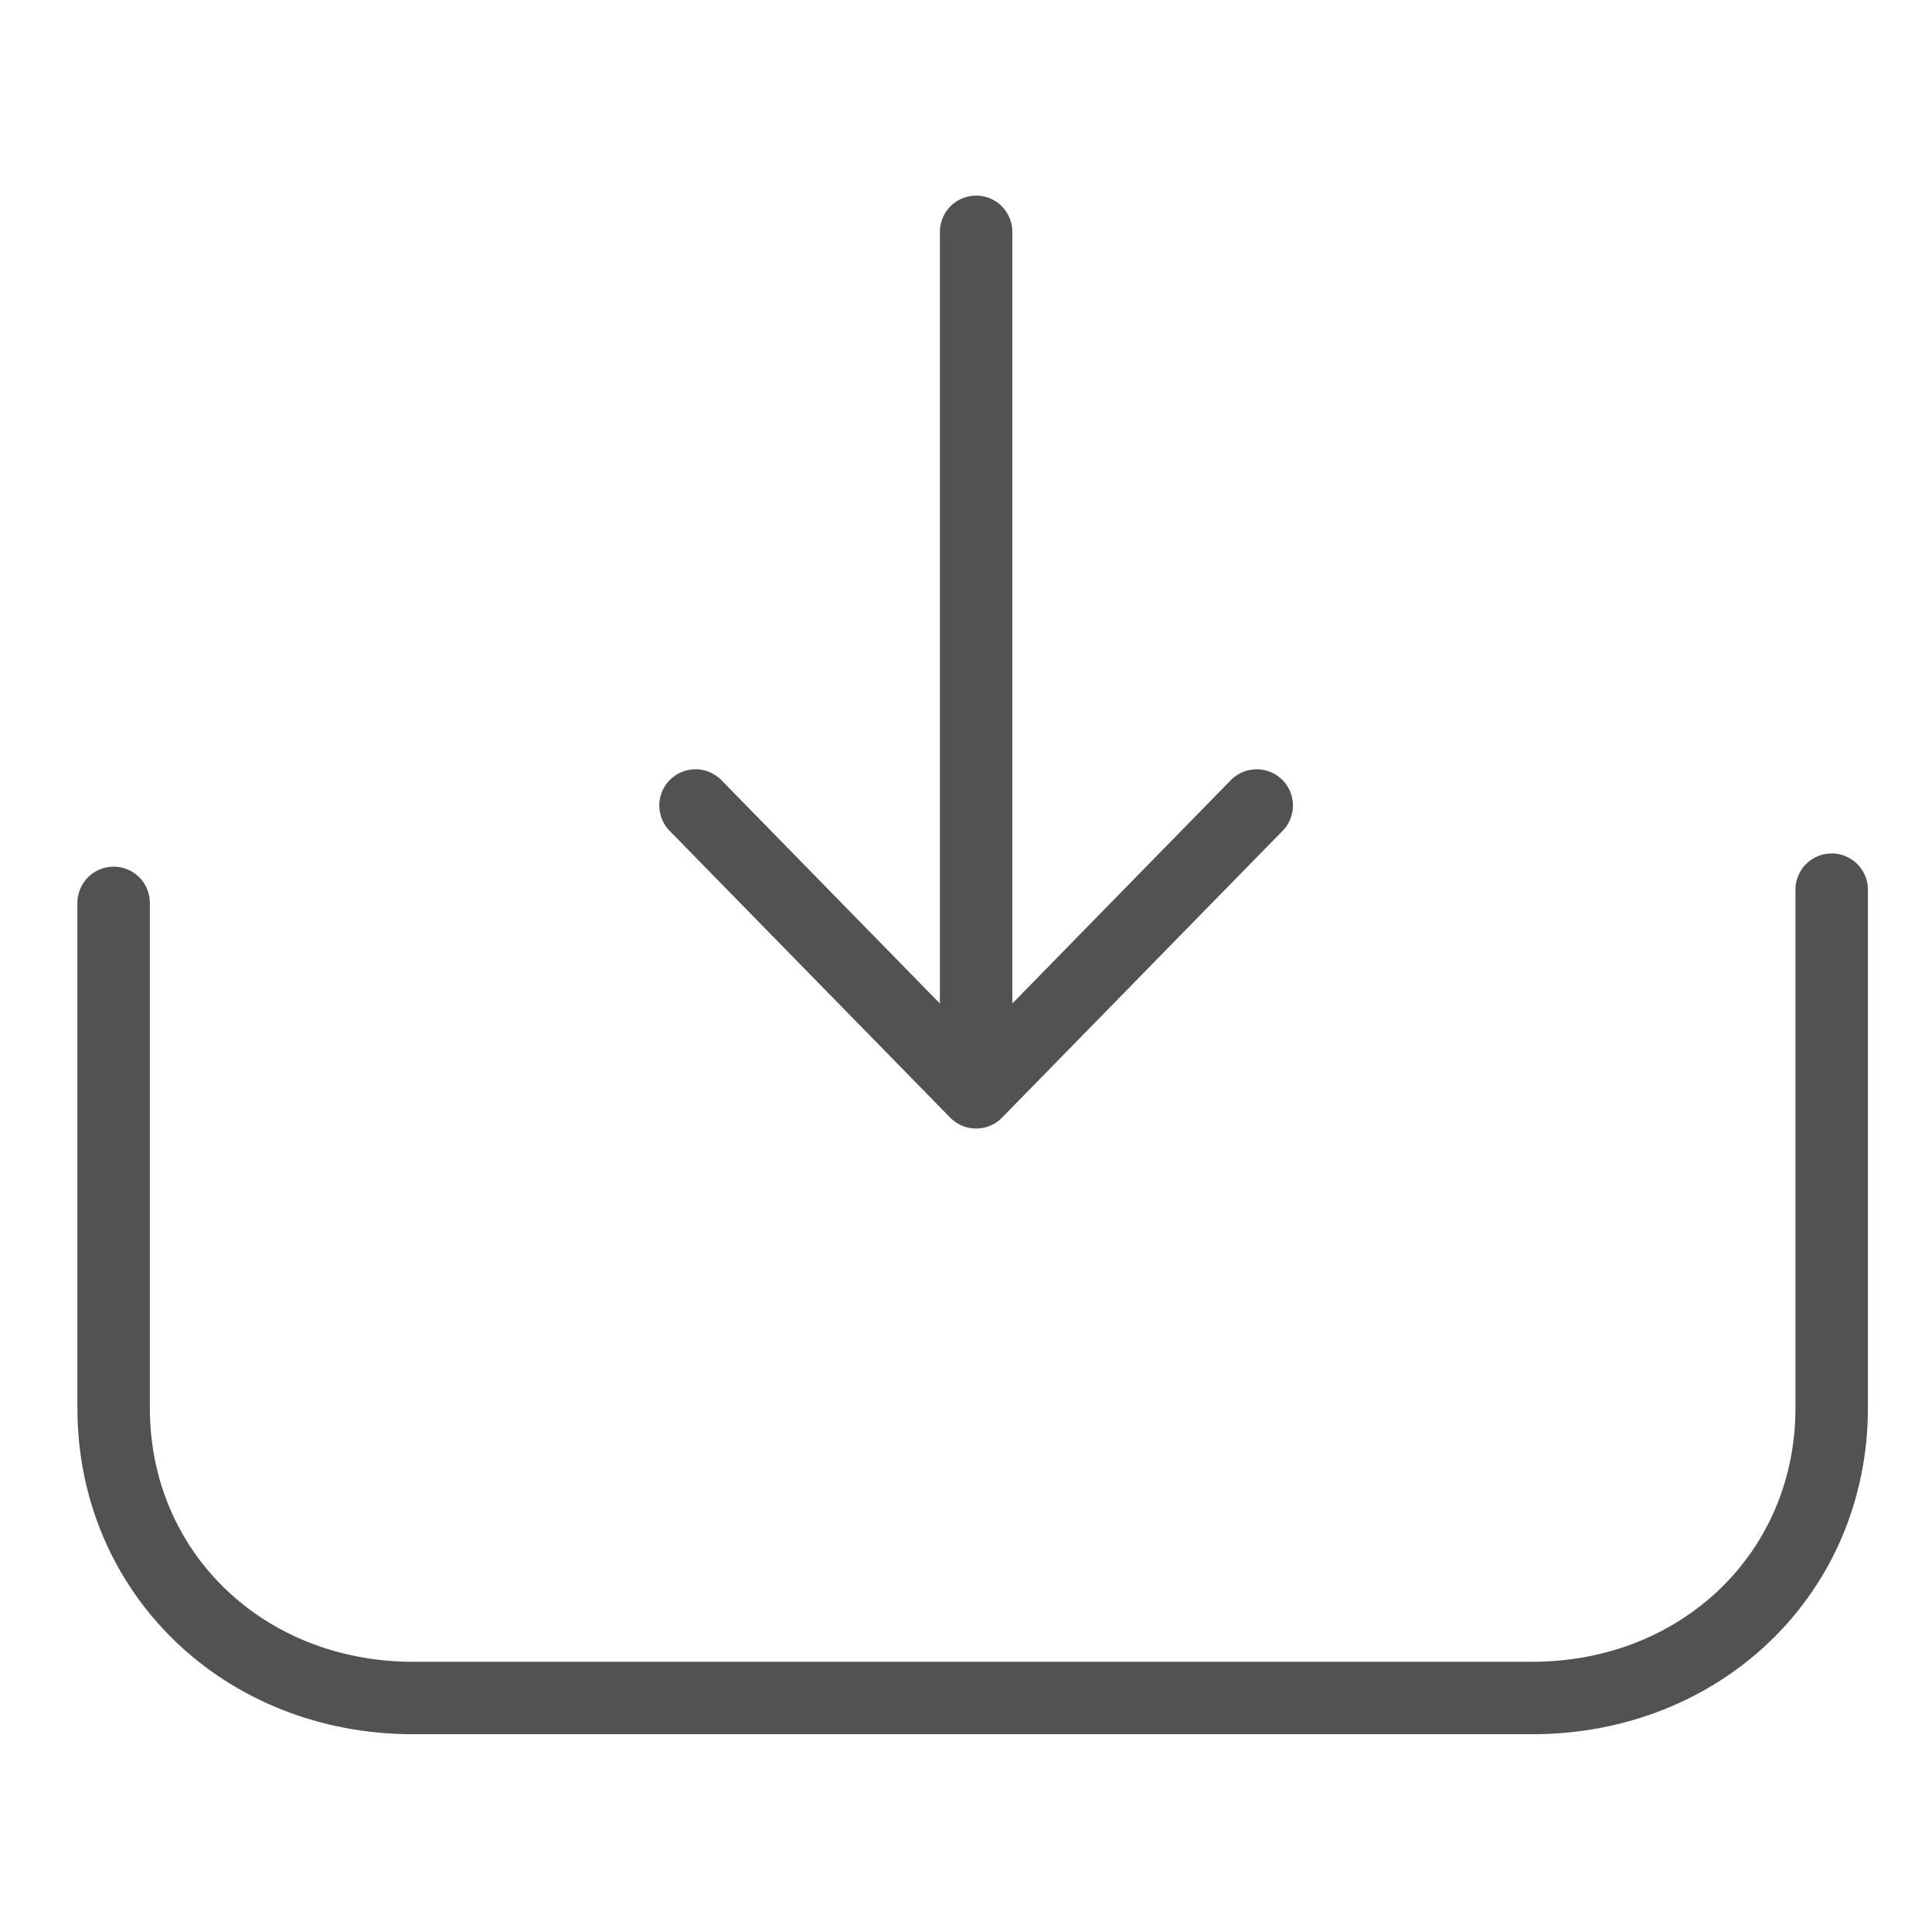 <?xml version="1.0" encoding="UTF-8"?>
<svg width="80px" height="80px" viewBox="0 0 80 80" version="1.1" xmlns="http://www.w3.org/2000/svg" xmlns:xlink="http://www.w3.org/1999/xlink">
    <!-- Generator: Sketch 59.1 (86144) - https://sketch.com -->
    <title>icons/50px/action/download2</title>
    <desc>Created with Sketch.</desc>
    <g id="icons/50px/action/download2" stroke="none" stroke-width="1" fill="none" fill-rule="evenodd" stroke-linecap="round" stroke-linejoin="round">
        <path d="M32.536,37.173 L28.8,33.354 L32.536,37.173 M40.419,37.112 L40.419,9.6 L40.419,37.112 M48.421,37.05 L52.038,33.354 L48.421,37.05 M75.846,36.839 L75.846,37.138 L75.846,58.302 C75.846,65.107 70.469,70.311 63.438,70.311 L42.344,70.311 L17.114,70.311 C10.082,70.311 4.705,65.107 4.705,58.302 L4.705,37.387 M40.419,37.112 L40.419,45.231 L40.419,37.112 L40.419,37.112 L40.419,37.112 Z M48.421,37.05 L40.419,45.231 L48.421,37.05 L48.421,37.05 L48.421,37.05 Z M32.536,37.173 L40.419,45.231 L32.536,37.173 L32.536,37.173 L32.536,37.173 Z" id="Shape" stroke="#525252" stroke-width="3"></path>
    </g>
</svg>